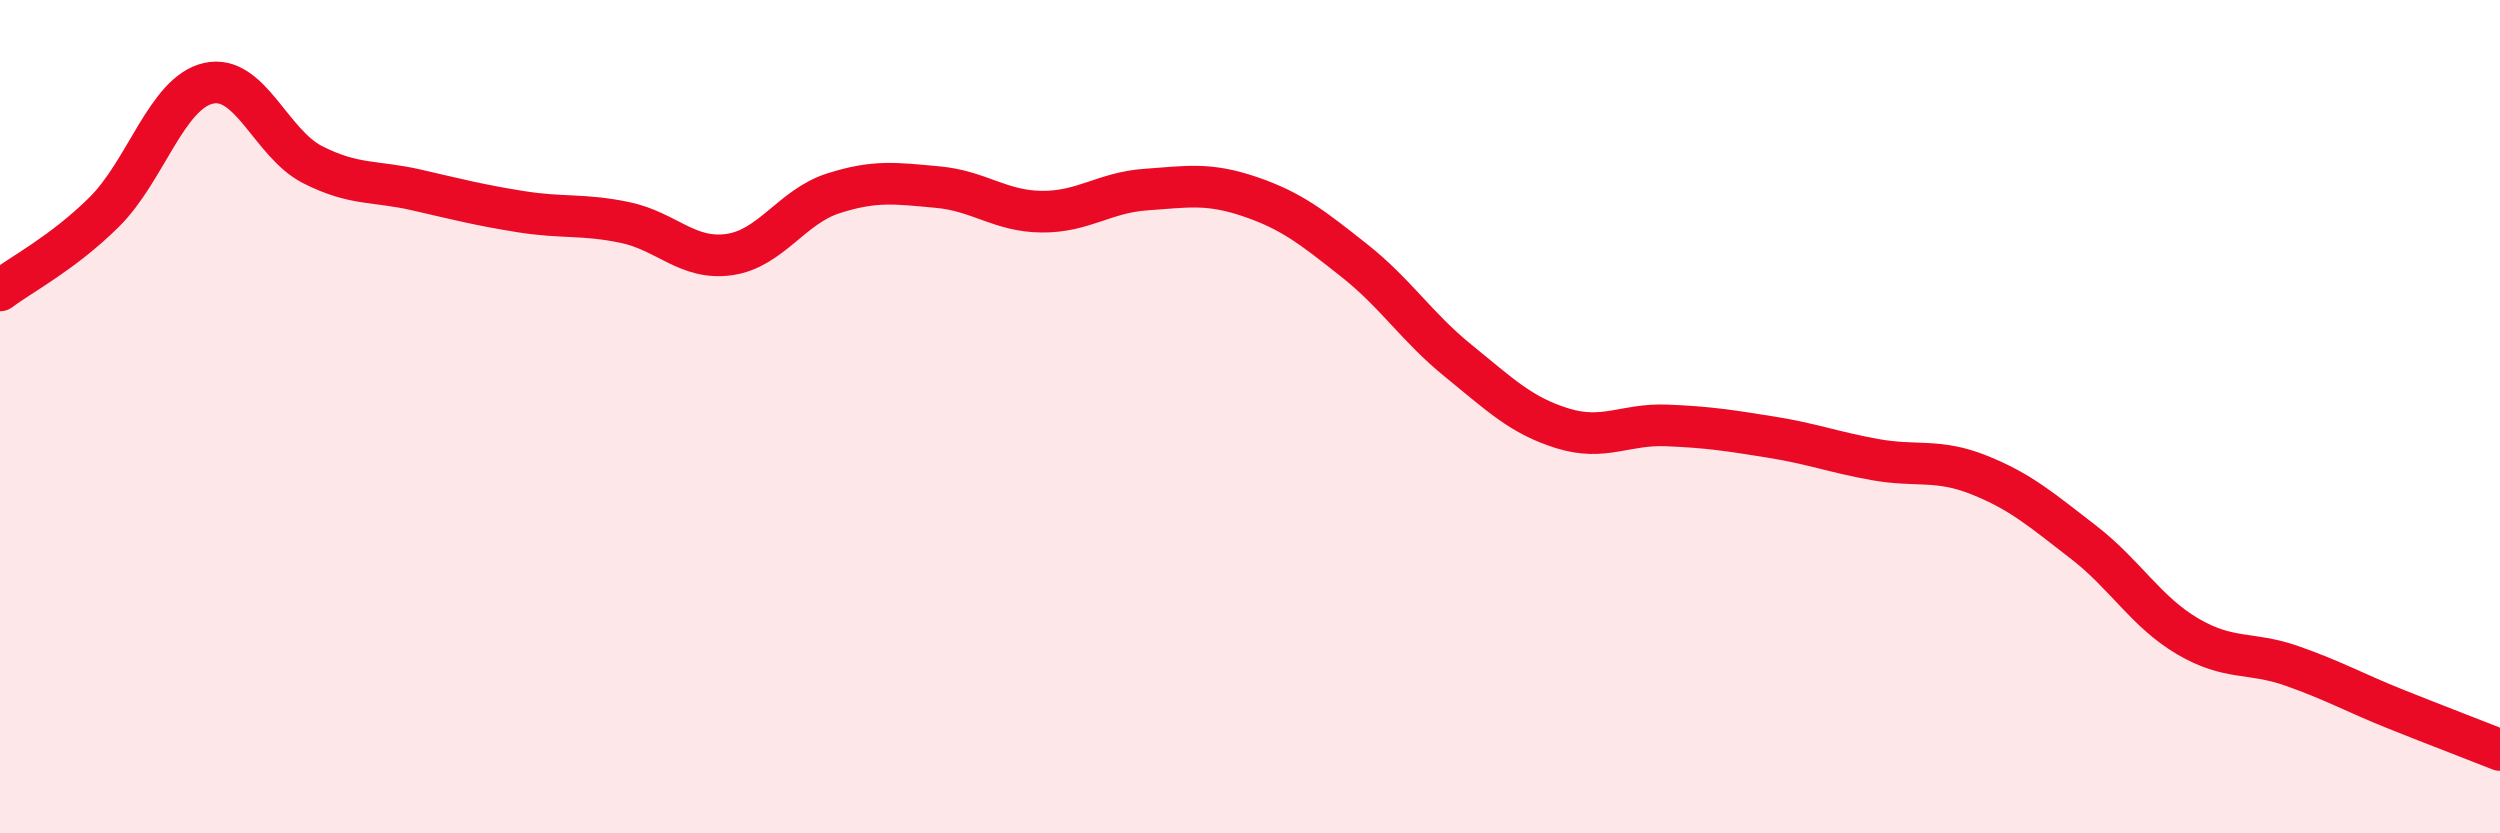
    <svg width="60" height="20" viewBox="0 0 60 20" xmlns="http://www.w3.org/2000/svg">
      <path
        d="M 0,6.97 C 0.5,6.59 1.5,6.08 2.5,5.09 C 3.5,4.1 4,2.23 5,2 C 6,1.77 6.5,3.44 7.5,3.95 C 8.5,4.46 9,4.33 10,4.56 C 11,4.79 11.5,4.92 12.5,5.08 C 13.5,5.24 14,5.13 15,5.34 C 16,5.55 16.5,6.25 17.5,6.11 C 18.5,5.97 19,4.96 20,4.64 C 21,4.32 21.5,4.4 22.5,4.49 C 23.5,4.58 24,5.07 25,5.08 C 26,5.09 26.5,4.62 27.5,4.55 C 28.5,4.48 29,4.38 30,4.72 C 31,5.06 31.5,5.46 32.5,6.25 C 33.5,7.04 34,7.85 35,8.66 C 36,9.47 36.5,9.97 37.5,10.28 C 38.5,10.59 39,10.17 40,10.21 C 41,10.25 41.5,10.33 42.5,10.49 C 43.5,10.65 44,10.85 45,11.03 C 46,11.21 46.5,11 47.5,11.4 C 48.5,11.8 49,12.24 50,13.01 C 51,13.78 51.5,14.68 52.5,15.27 C 53.5,15.86 54,15.63 55,15.98 C 56,16.33 56.5,16.62 57.5,17.02 C 58.5,17.42 59.5,17.8 60,18L60 20L0 20Z"
        fill="#EB0A25"
        opacity="0.1"
        stroke-linecap="round"
        stroke-linejoin="round"
      />
      <path
        d="M 0,6.97 C 0.5,6.59 1.5,6.08 2.5,5.09 C 3.5,4.1 4,2.23 5,2 C 6,1.77 6.5,3.44 7.5,3.95 C 8.5,4.46 9,4.33 10,4.56 C 11,4.79 11.5,4.92 12.5,5.08 C 13.5,5.24 14,5.13 15,5.34 C 16,5.55 16.5,6.25 17.5,6.11 C 18.5,5.97 19,4.96 20,4.64 C 21,4.32 21.5,4.4 22.5,4.49 C 23.5,4.58 24,5.07 25,5.08 C 26,5.09 26.5,4.62 27.5,4.55 C 28.5,4.48 29,4.38 30,4.72 C 31,5.06 31.5,5.46 32.5,6.25 C 33.5,7.04 34,7.85 35,8.66 C 36,9.47 36.5,9.97 37.5,10.28 C 38.5,10.59 39,10.17 40,10.21 C 41,10.25 41.5,10.33 42.5,10.49 C 43.5,10.65 44,10.85 45,11.03 C 46,11.21 46.5,11 47.5,11.4 C 48.5,11.8 49,12.24 50,13.01 C 51,13.78 51.5,14.68 52.5,15.27 C 53.5,15.86 54,15.63 55,15.98 C 56,16.33 56.5,16.62 57.5,17.02 C 58.5,17.42 59.5,17.8 60,18"
        stroke="#EB0A25"
        stroke-width="1"
        fill="none"
        stroke-linecap="round"
        stroke-linejoin="round"
      />
    </svg>
  